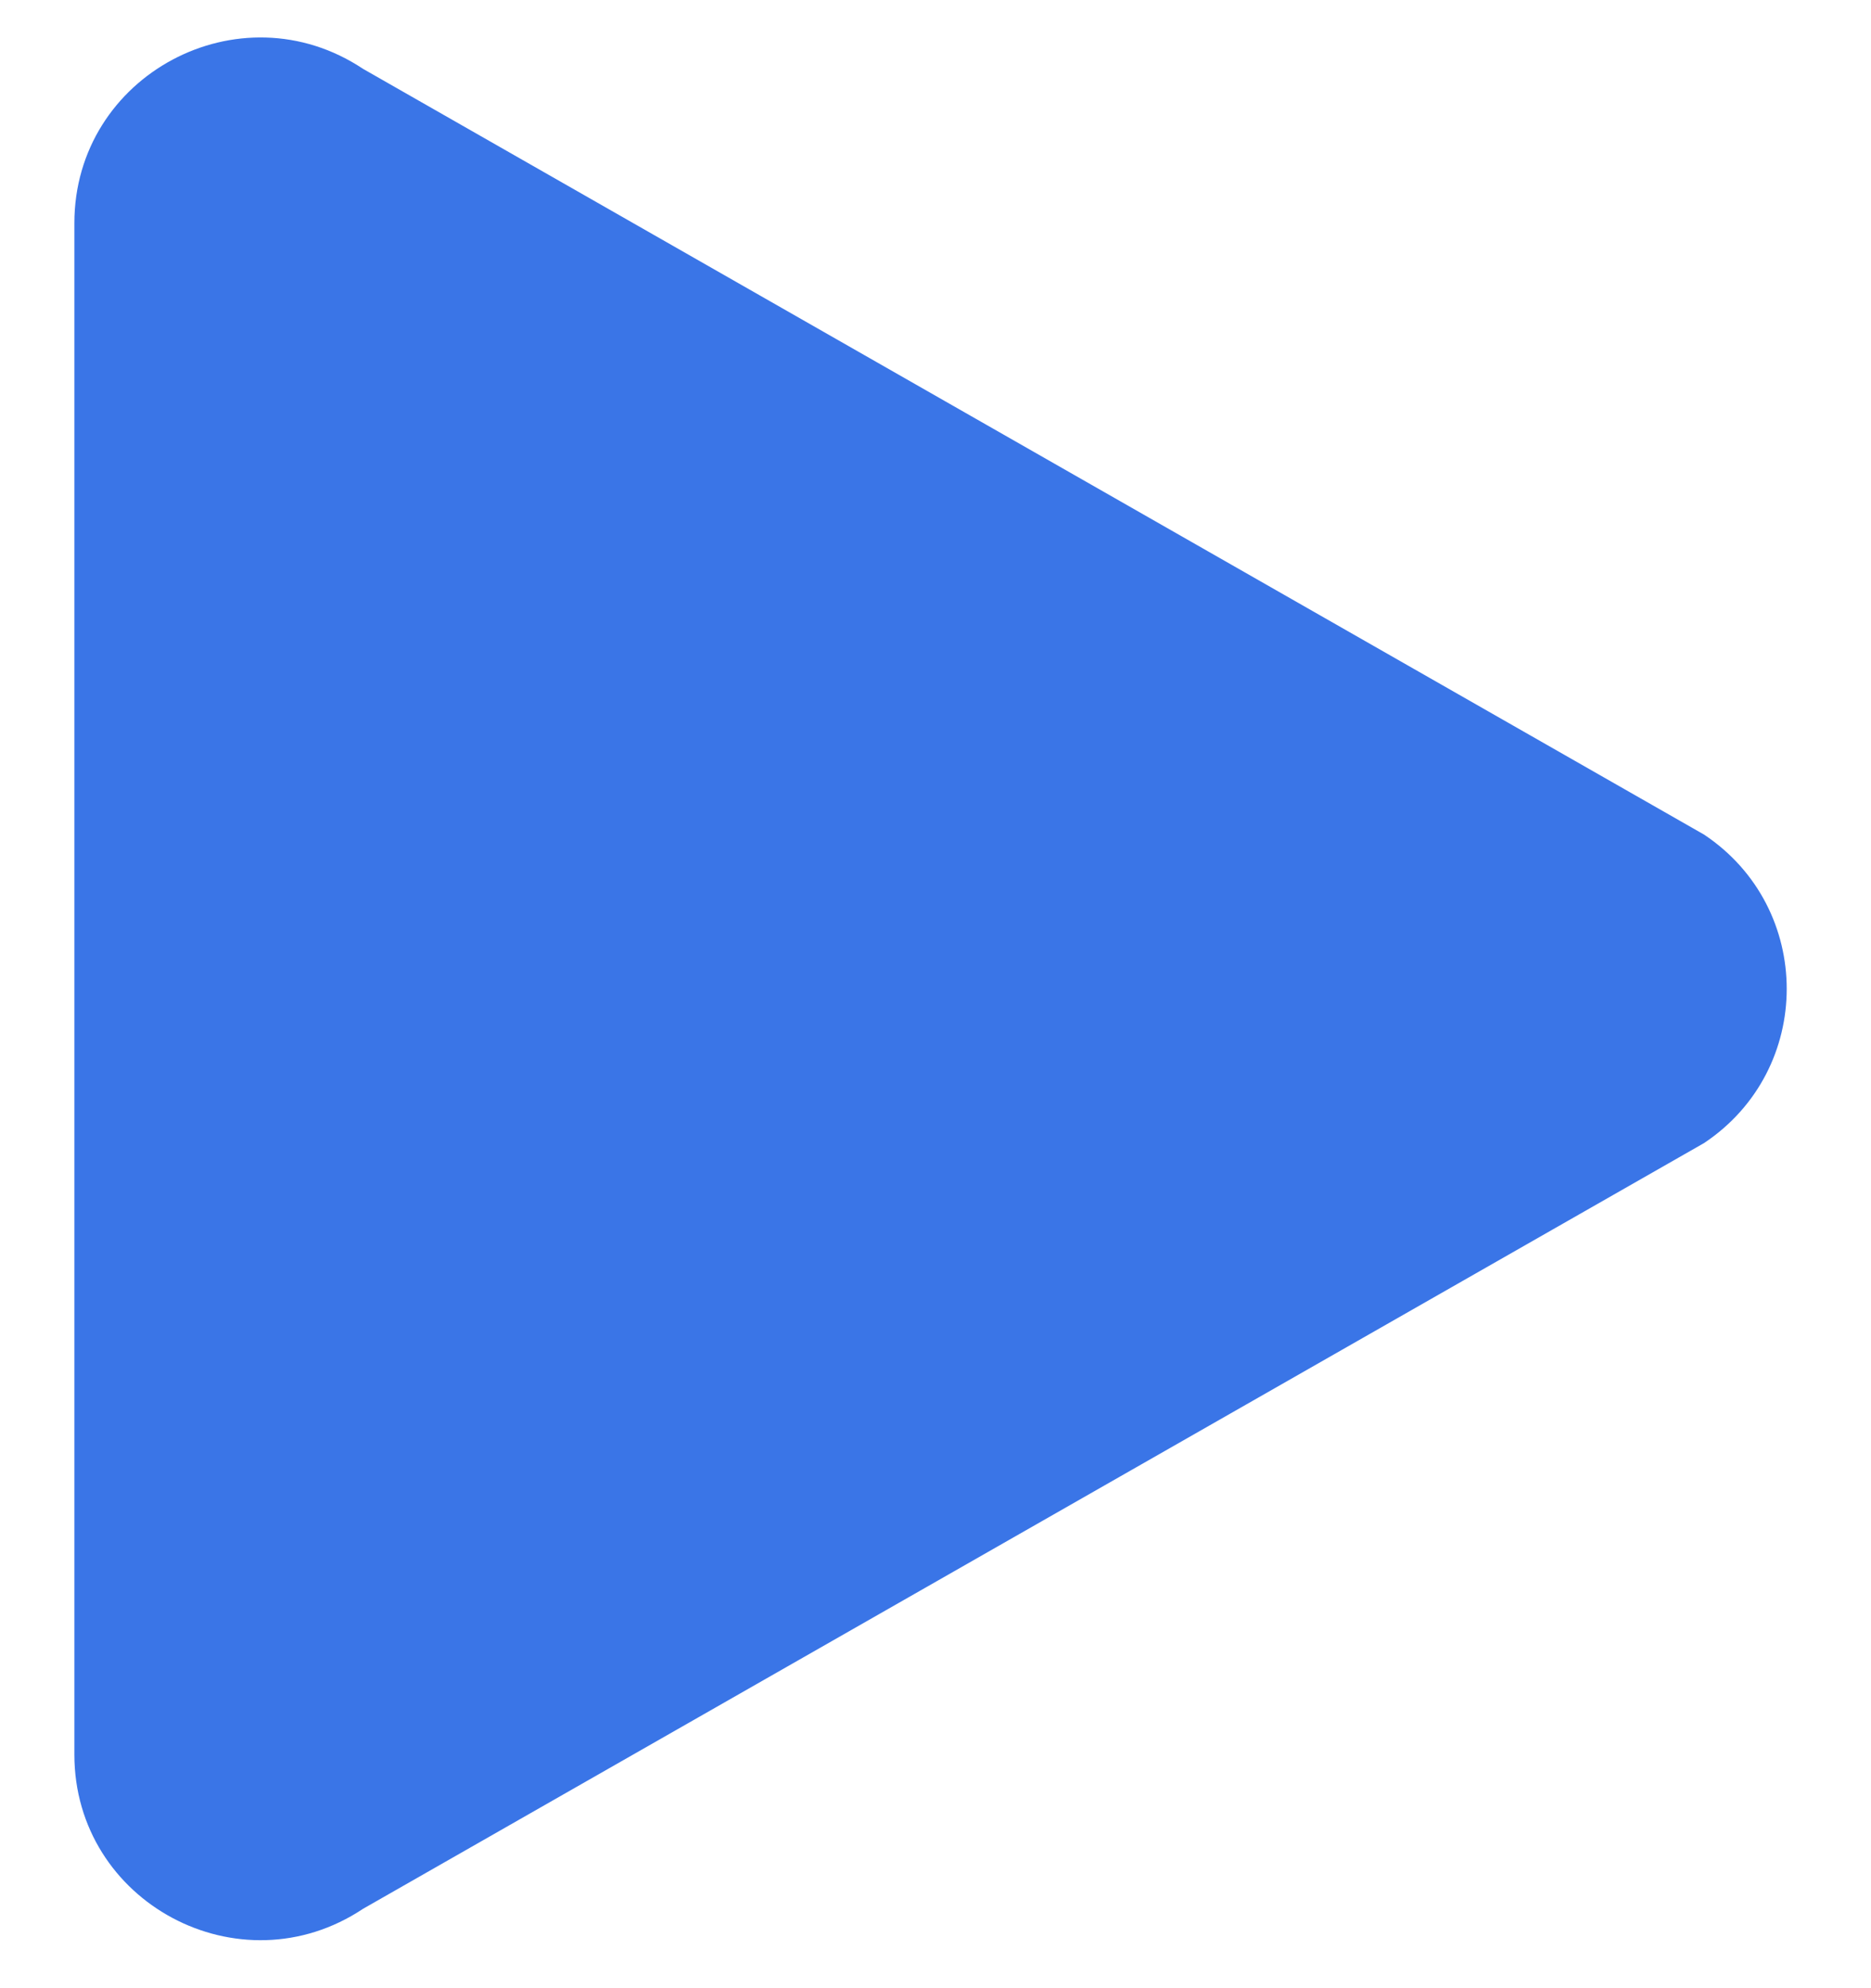 <svg width="16" height="17" viewBox="0 0 16 17" fill="none" xmlns="http://www.w3.org/2000/svg">
<path d="M0.636 15.002V1.908C0.636 0.642 2.05 -0.113 3.105 0.589L14.572 7.136C15.515 7.764 15.515 9.146 14.572 9.774L3.105 16.321C2.05 17.023 0.636 16.268 0.636 15.002Z" fill="#3A75E7"/>
</svg>
